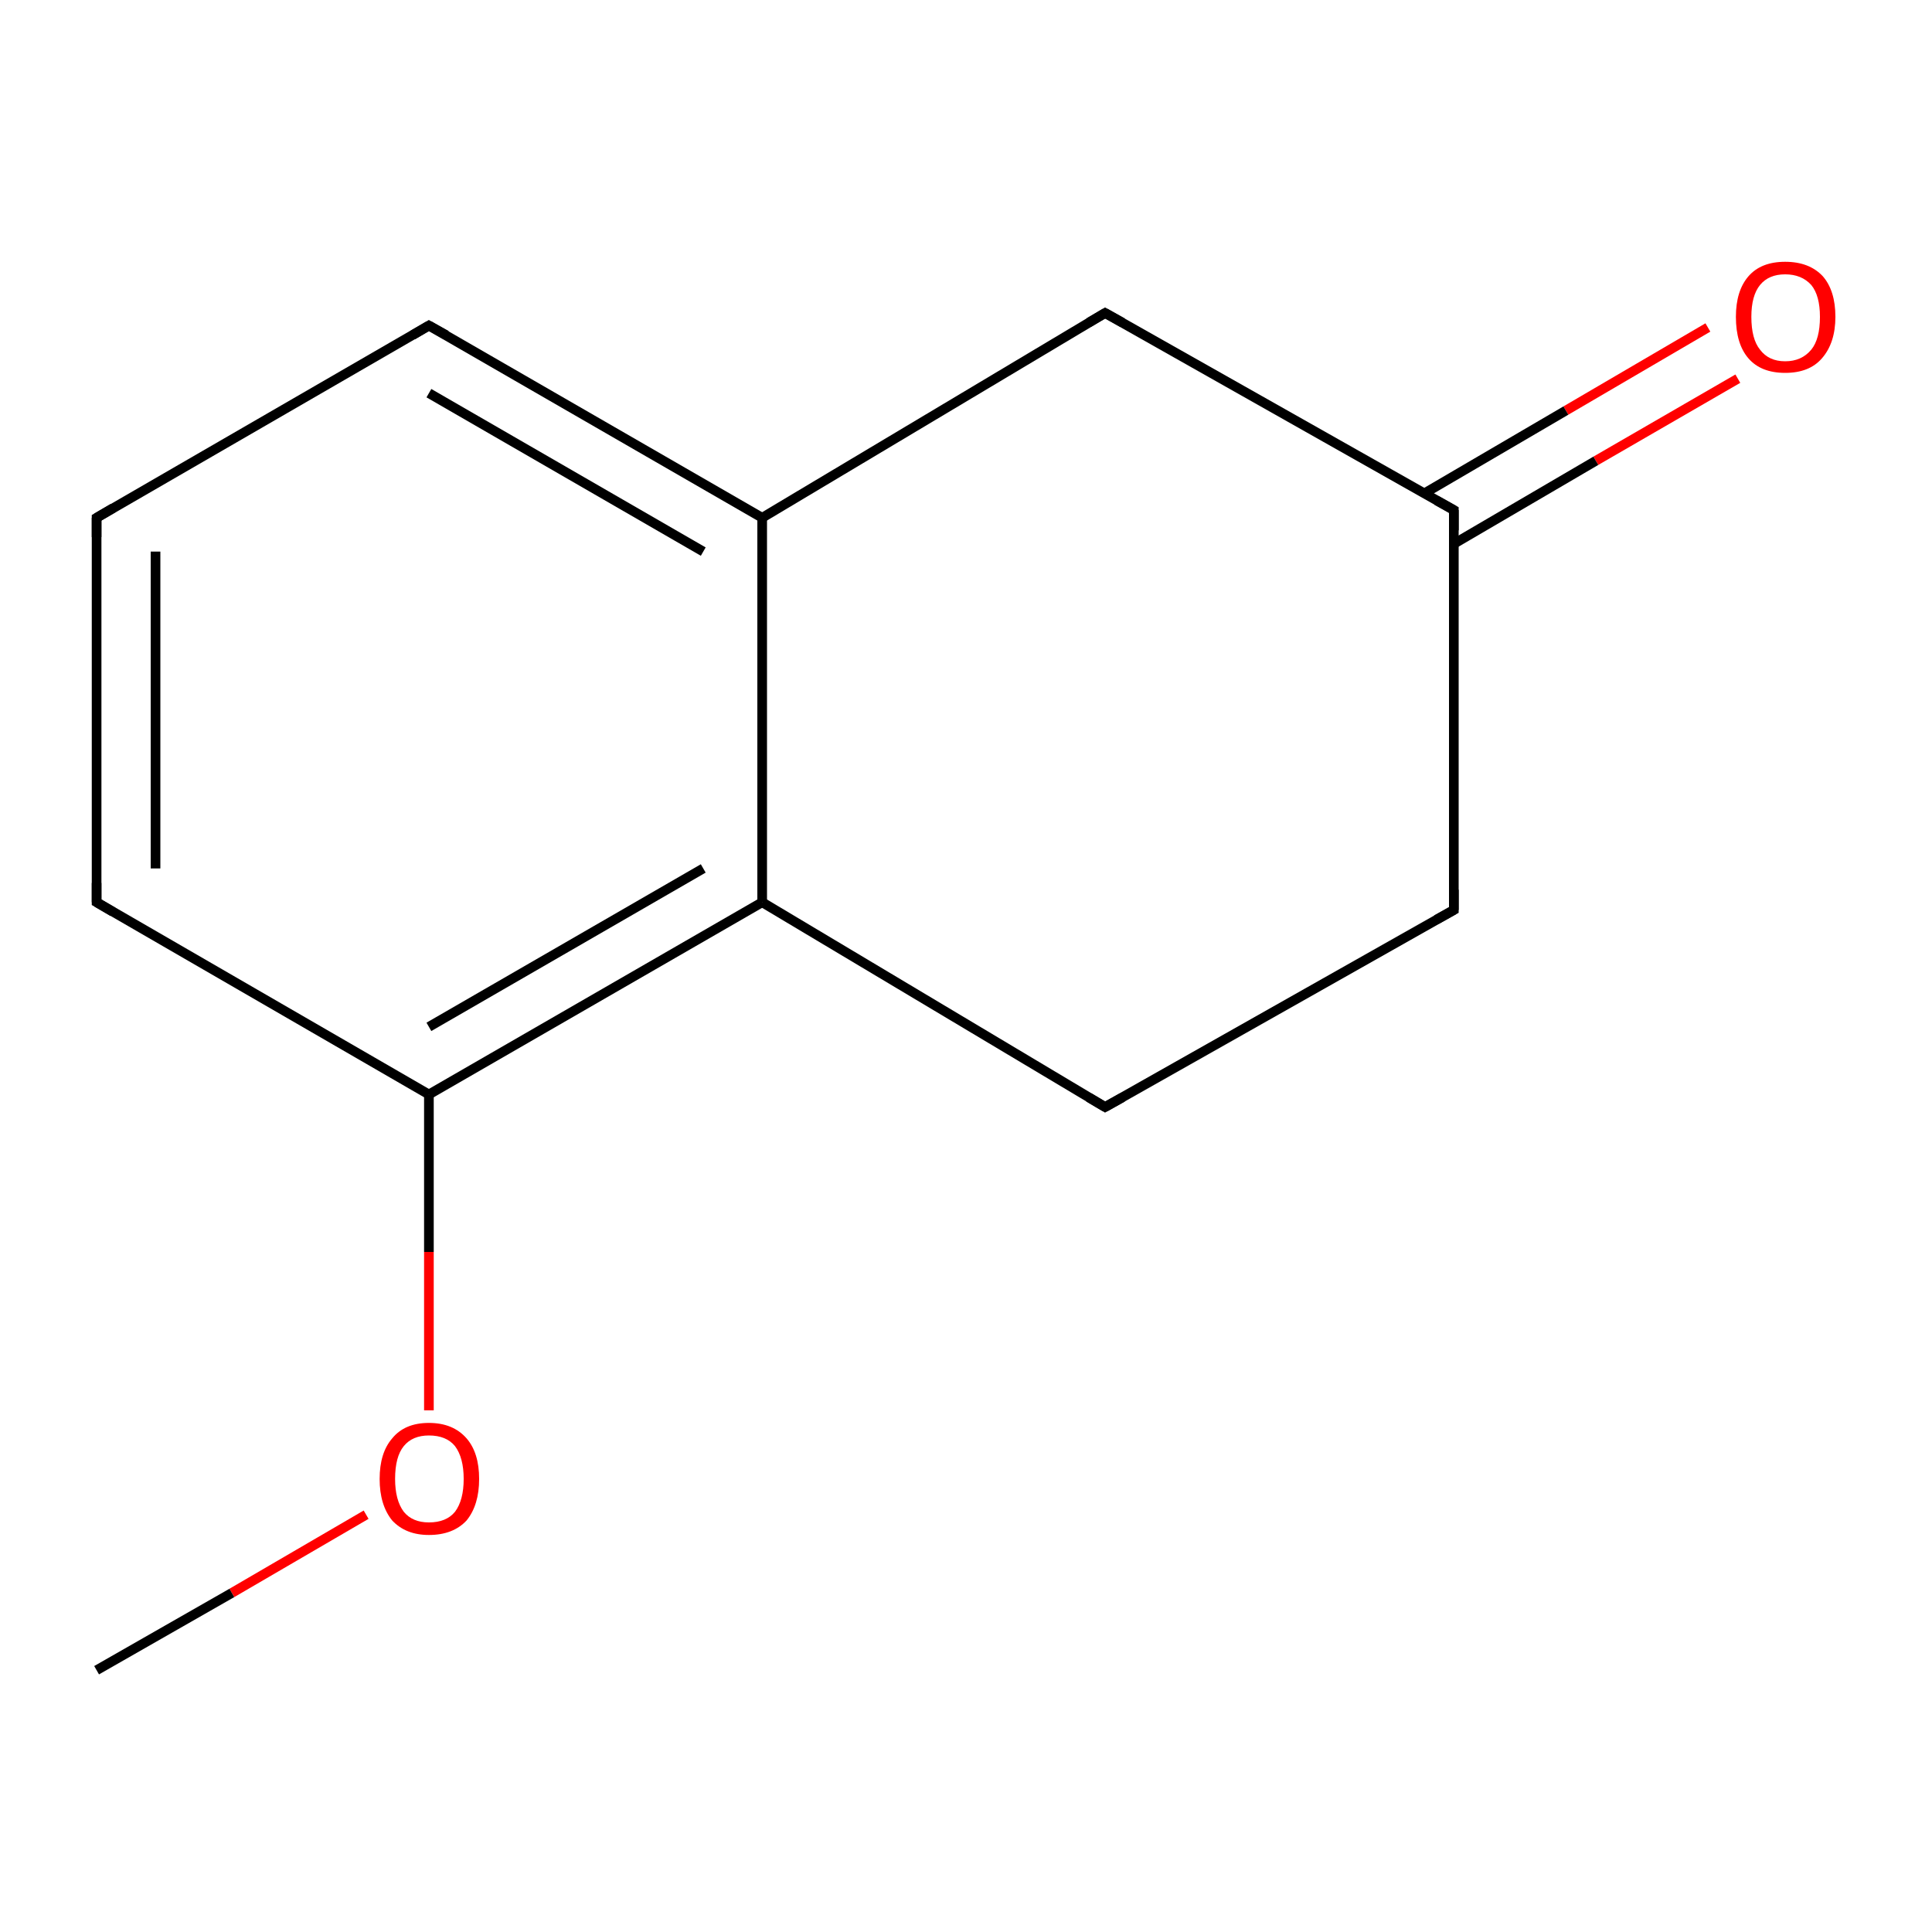 <?xml version='1.0' encoding='iso-8859-1'?>
<svg version='1.1' baseProfile='full'
              xmlns='http://www.w3.org/2000/svg'
                      xmlns:rdkit='http://www.rdkit.org/xml'
                      xmlns:xlink='http://www.w3.org/1999/xlink'
                  xml:space='preserve'
width='200px' height='200px' viewBox='0 0 200 200'>
<!-- END OF HEADER -->
<rect style='opacity:1.0;fill:#FFFFFF;stroke:none' width='200.0' height='200.0' x='0.0' y='0.0'> </rect>
<path class='bond-0 atom-9 atom-8' d='M 179.9,39.2 L 165.2,47.7' style='fill:none;fill-rule:evenodd;stroke:#FF0000;stroke-width:1.0px;stroke-linecap:butt;stroke-linejoin:miter;stroke-opacity:1' />
<path class='bond-0 atom-9 atom-8' d='M 165.2,47.7 L 150.5,56.3' style='fill:none;fill-rule:evenodd;stroke:#000000;stroke-width:1.0px;stroke-linecap:butt;stroke-linejoin:miter;stroke-opacity:1' />
<path class='bond-0 atom-9 atom-8' d='M 176.8,33.9 L 162.1,42.5' style='fill:none;fill-rule:evenodd;stroke:#FF0000;stroke-width:1.0px;stroke-linecap:butt;stroke-linejoin:miter;stroke-opacity:1' />
<path class='bond-0 atom-9 atom-8' d='M 162.1,42.5 L 147.4,51.1' style='fill:none;fill-rule:evenodd;stroke:#000000;stroke-width:1.0px;stroke-linecap:butt;stroke-linejoin:miter;stroke-opacity:1' />
<path class='bond-1 atom-8 atom-10' d='M 150.5,52.8 L 150.5,94.2' style='fill:none;fill-rule:evenodd;stroke:#000000;stroke-width:1.0px;stroke-linecap:butt;stroke-linejoin:miter;stroke-opacity:1' />
<path class='bond-2 atom-8 atom-7' d='M 150.5,52.8 L 114.4,32.4' style='fill:none;fill-rule:evenodd;stroke:#000000;stroke-width:1.0px;stroke-linecap:butt;stroke-linejoin:miter;stroke-opacity:1' />
<path class='bond-3 atom-10 atom-11' d='M 150.5,94.2 L 114.4,114.6' style='fill:none;fill-rule:evenodd;stroke:#000000;stroke-width:1.0px;stroke-linecap:butt;stroke-linejoin:miter;stroke-opacity:1' />
<path class='bond-4 atom-7 atom-6' d='M 114.4,32.4 L 78.9,53.6' style='fill:none;fill-rule:evenodd;stroke:#000000;stroke-width:1.0px;stroke-linecap:butt;stroke-linejoin:miter;stroke-opacity:1' />
<path class='bond-5 atom-11 atom-12' d='M 114.4,114.6 L 78.9,93.4' style='fill:none;fill-rule:evenodd;stroke:#000000;stroke-width:1.0px;stroke-linecap:butt;stroke-linejoin:miter;stroke-opacity:1' />
<path class='bond-6 atom-6 atom-12' d='M 78.9,53.6 L 78.9,93.4' style='fill:none;fill-rule:evenodd;stroke:#000000;stroke-width:1.0px;stroke-linecap:butt;stroke-linejoin:miter;stroke-opacity:1' />
<path class='bond-7 atom-6 atom-5' d='M 78.9,53.6 L 44.4,33.7' style='fill:none;fill-rule:evenodd;stroke:#000000;stroke-width:1.0px;stroke-linecap:butt;stroke-linejoin:miter;stroke-opacity:1' />
<path class='bond-7 atom-6 atom-5' d='M 72.8,57.1 L 44.4,40.7' style='fill:none;fill-rule:evenodd;stroke:#000000;stroke-width:1.0px;stroke-linecap:butt;stroke-linejoin:miter;stroke-opacity:1' />
<path class='bond-8 atom-12 atom-2' d='M 78.9,93.4 L 44.4,113.3' style='fill:none;fill-rule:evenodd;stroke:#000000;stroke-width:1.0px;stroke-linecap:butt;stroke-linejoin:miter;stroke-opacity:1' />
<path class='bond-8 atom-12 atom-2' d='M 72.8,89.9 L 44.4,106.3' style='fill:none;fill-rule:evenodd;stroke:#000000;stroke-width:1.0px;stroke-linecap:butt;stroke-linejoin:miter;stroke-opacity:1' />
<path class='bond-9 atom-5 atom-4' d='M 44.4,33.7 L 10.0,53.6' style='fill:none;fill-rule:evenodd;stroke:#000000;stroke-width:1.0px;stroke-linecap:butt;stroke-linejoin:miter;stroke-opacity:1' />
<path class='bond-10 atom-2 atom-1' d='M 44.4,113.3 L 44.4,129.6' style='fill:none;fill-rule:evenodd;stroke:#000000;stroke-width:1.0px;stroke-linecap:butt;stroke-linejoin:miter;stroke-opacity:1' />
<path class='bond-10 atom-2 atom-1' d='M 44.4,129.6 L 44.4,146.0' style='fill:none;fill-rule:evenodd;stroke:#FF0000;stroke-width:1.0px;stroke-linecap:butt;stroke-linejoin:miter;stroke-opacity:1' />
<path class='bond-11 atom-2 atom-3' d='M 44.4,113.3 L 10.0,93.4' style='fill:none;fill-rule:evenodd;stroke:#000000;stroke-width:1.0px;stroke-linecap:butt;stroke-linejoin:miter;stroke-opacity:1' />
<path class='bond-12 atom-1 atom-0' d='M 37.9,156.8 L 24.0,164.9' style='fill:none;fill-rule:evenodd;stroke:#FF0000;stroke-width:1.0px;stroke-linecap:butt;stroke-linejoin:miter;stroke-opacity:1' />
<path class='bond-12 atom-1 atom-0' d='M 24.0,164.9 L 10.0,172.9' style='fill:none;fill-rule:evenodd;stroke:#000000;stroke-width:1.0px;stroke-linecap:butt;stroke-linejoin:miter;stroke-opacity:1' />
<path class='bond-13 atom-4 atom-3' d='M 10.0,53.6 L 10.0,93.4' style='fill:none;fill-rule:evenodd;stroke:#000000;stroke-width:1.0px;stroke-linecap:butt;stroke-linejoin:miter;stroke-opacity:1' />
<path class='bond-13 atom-4 atom-3' d='M 16.1,57.1 L 16.1,89.9' style='fill:none;fill-rule:evenodd;stroke:#000000;stroke-width:1.0px;stroke-linecap:butt;stroke-linejoin:miter;stroke-opacity:1' />
<path d='M 11.7,94.4 L 10.0,93.4 L 10.0,91.4' style='fill:none;stroke:#000000;stroke-width:1.0px;stroke-linecap:butt;stroke-linejoin:miter;stroke-miterlimit:10;stroke-opacity:1;' />
<path d='M 11.7,52.6 L 10.0,53.6 L 10.0,55.6' style='fill:none;stroke:#000000;stroke-width:1.0px;stroke-linecap:butt;stroke-linejoin:miter;stroke-miterlimit:10;stroke-opacity:1;' />
<path d='M 46.2,34.7 L 44.4,33.7 L 42.7,34.7' style='fill:none;stroke:#000000;stroke-width:1.0px;stroke-linecap:butt;stroke-linejoin:miter;stroke-miterlimit:10;stroke-opacity:1;' />
<path d='M 116.2,33.4 L 114.4,32.4 L 112.7,33.4' style='fill:none;stroke:#000000;stroke-width:1.0px;stroke-linecap:butt;stroke-linejoin:miter;stroke-miterlimit:10;stroke-opacity:1;' />
<path d='M 150.5,54.9 L 150.5,52.8 L 148.7,51.8' style='fill:none;stroke:#000000;stroke-width:1.0px;stroke-linecap:butt;stroke-linejoin:miter;stroke-miterlimit:10;stroke-opacity:1;' />
<path d='M 150.5,92.1 L 150.5,94.2 L 148.7,95.2' style='fill:none;stroke:#000000;stroke-width:1.0px;stroke-linecap:butt;stroke-linejoin:miter;stroke-miterlimit:10;stroke-opacity:1;' />
<path d='M 116.2,113.6 L 114.4,114.6 L 112.7,113.6' style='fill:none;stroke:#000000;stroke-width:1.0px;stroke-linecap:butt;stroke-linejoin:miter;stroke-miterlimit:10;stroke-opacity:1;' />
<path class='atom-1' d='M 39.3 153.1
Q 39.3 150.4, 40.6 148.9
Q 41.9 147.3, 44.4 147.3
Q 46.9 147.3, 48.3 148.9
Q 49.6 150.4, 49.6 153.1
Q 49.6 155.8, 48.3 157.4
Q 46.9 158.9, 44.4 158.9
Q 42.0 158.9, 40.6 157.4
Q 39.3 155.8, 39.3 153.1
M 44.4 157.6
Q 46.2 157.6, 47.1 156.5
Q 48.0 155.3, 48.0 153.1
Q 48.0 150.9, 47.1 149.7
Q 46.2 148.6, 44.4 148.6
Q 42.7 148.6, 41.8 149.7
Q 40.9 150.8, 40.9 153.1
Q 40.9 155.3, 41.8 156.5
Q 42.7 157.6, 44.4 157.6
' fill='#FF0000'/>
<path class='atom-9' d='M 179.7 32.8
Q 179.7 30.1, 181.0 28.6
Q 182.3 27.1, 184.8 27.1
Q 187.3 27.1, 188.7 28.6
Q 190.0 30.1, 190.0 32.8
Q 190.0 35.5, 188.6 37.1
Q 187.3 38.6, 184.8 38.6
Q 182.3 38.6, 181.0 37.1
Q 179.7 35.6, 179.7 32.8
M 184.8 37.4
Q 186.5 37.4, 187.5 36.2
Q 188.4 35.1, 188.4 32.8
Q 188.4 30.6, 187.5 29.5
Q 186.5 28.4, 184.8 28.4
Q 183.1 28.4, 182.2 29.5
Q 181.3 30.6, 181.3 32.8
Q 181.3 35.1, 182.2 36.2
Q 183.1 37.4, 184.8 37.4
' fill='#FF0000'/>
</svg>
